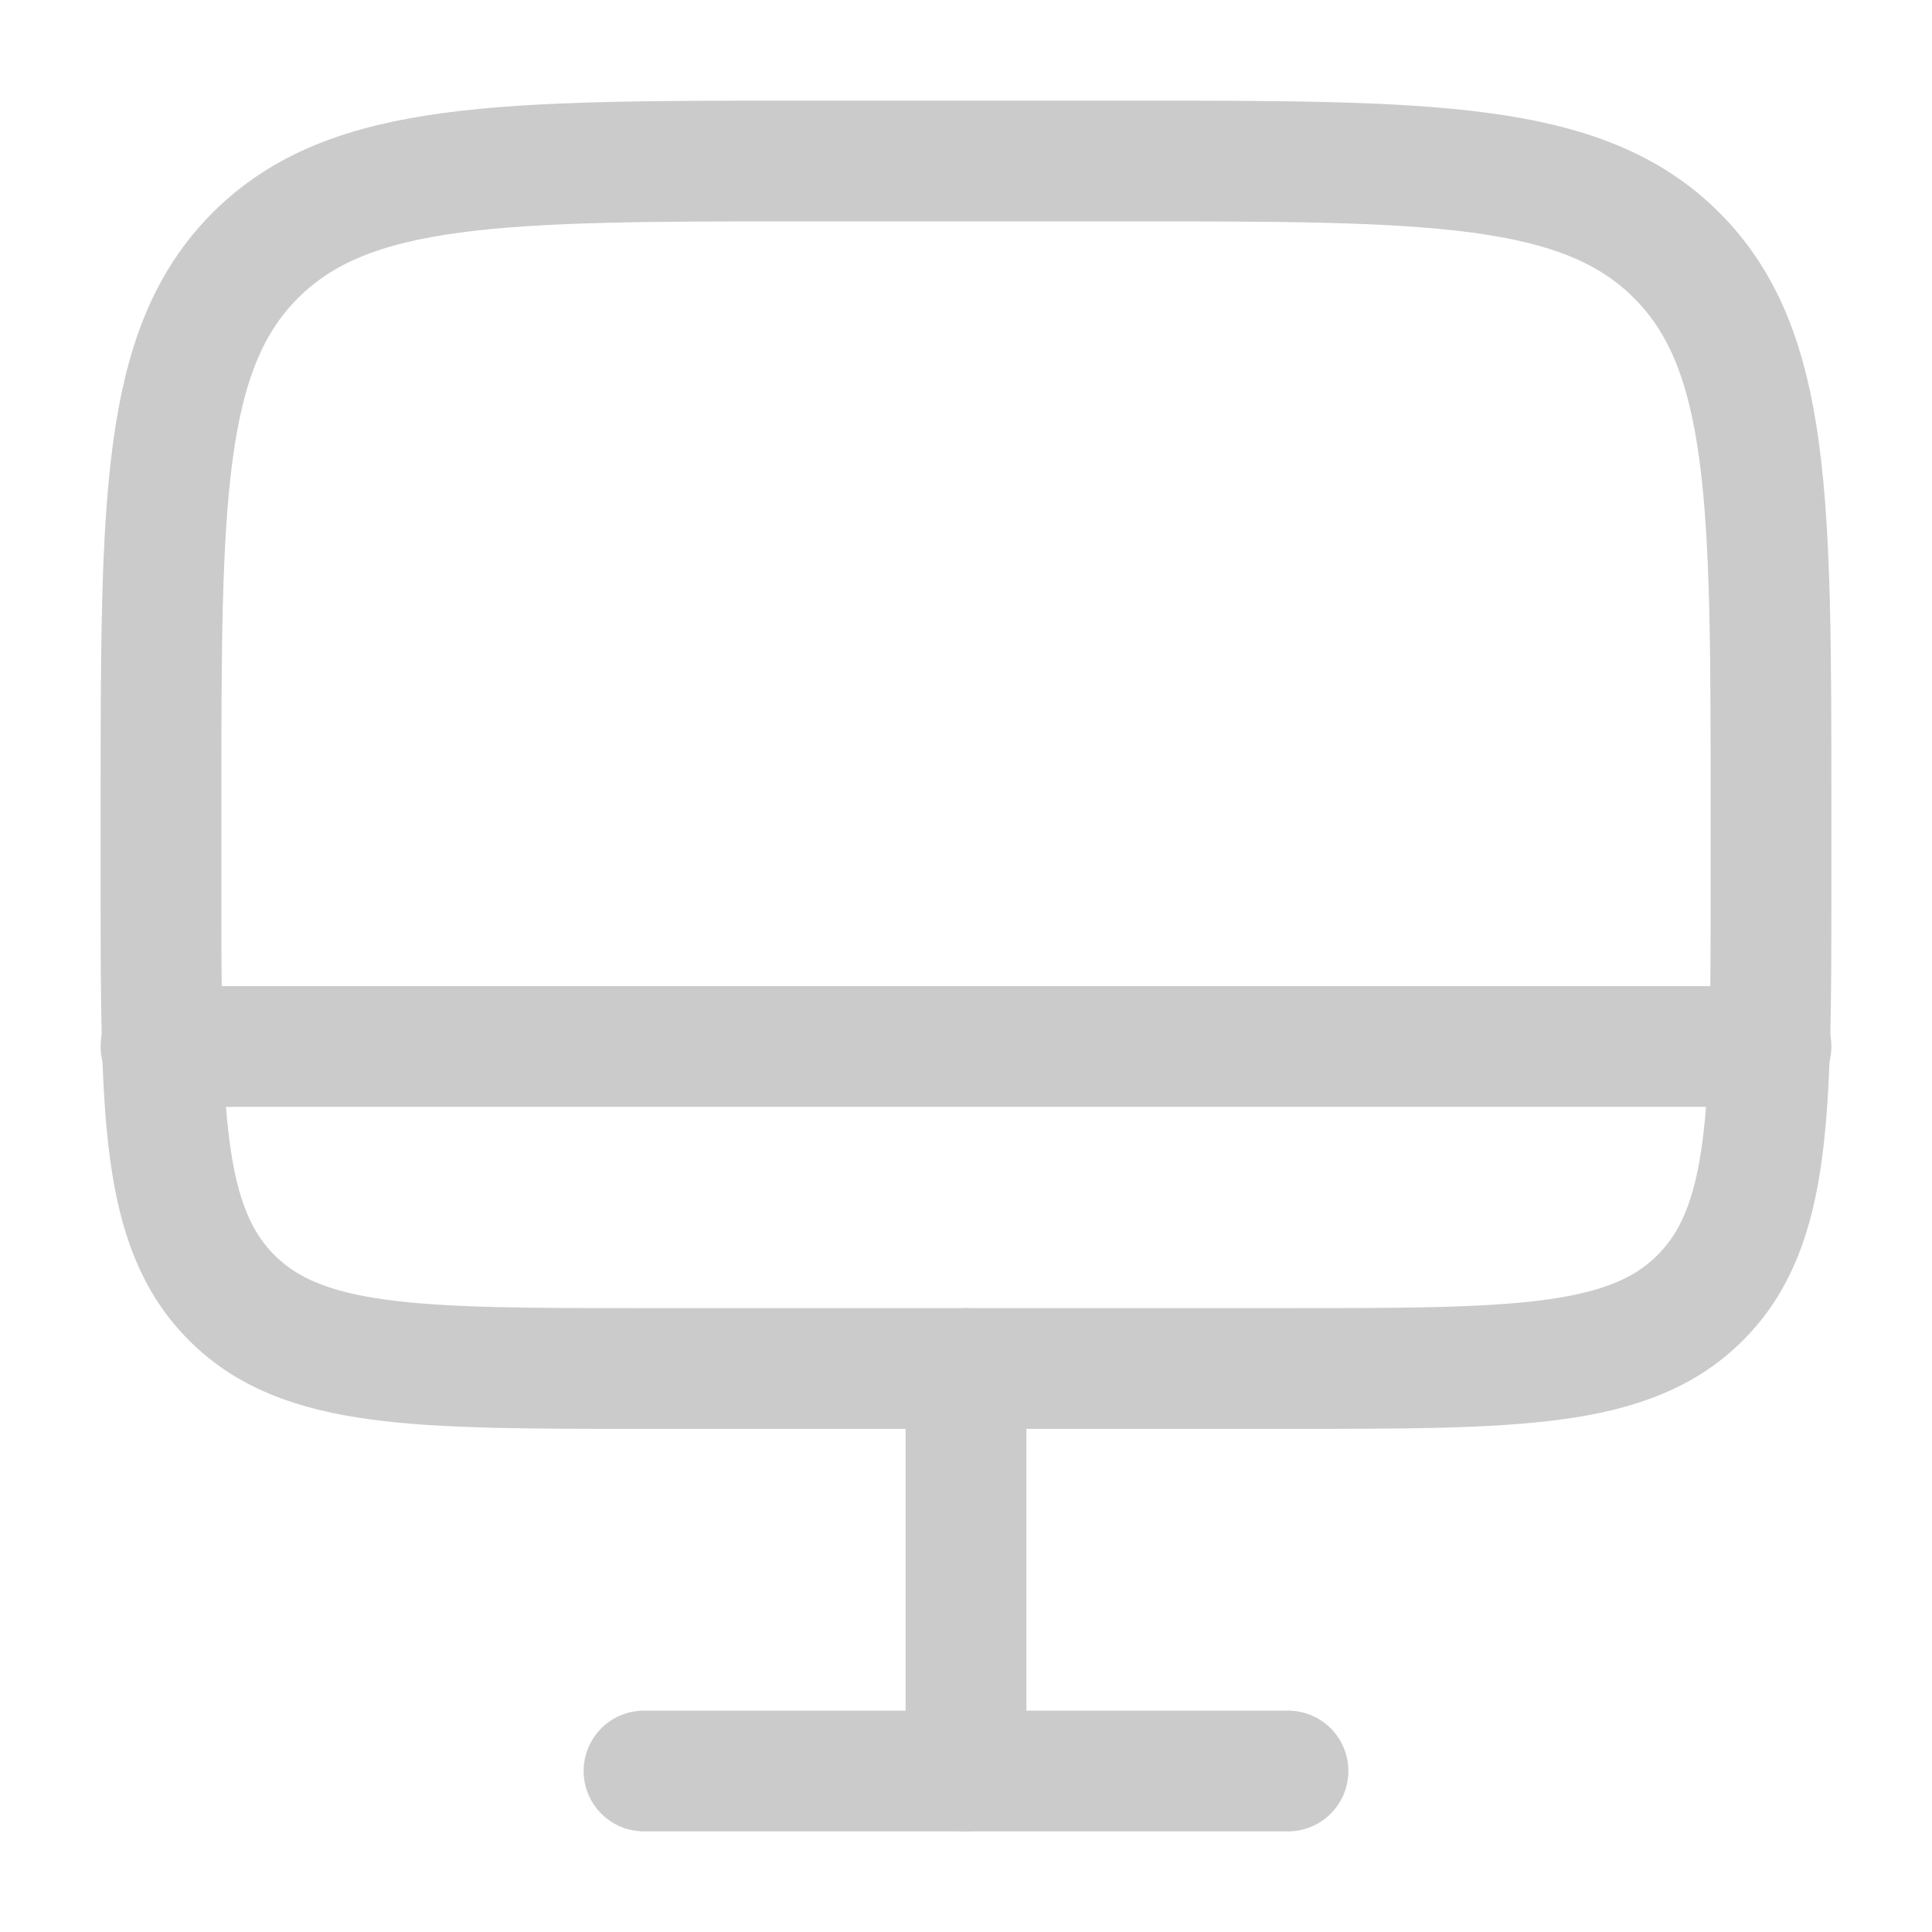 <svg width="24" height="24" viewBox="0 0 24 24" fill="none"
    xmlns="http://www.w3.org/2000/svg">
    <path d="M2 10C2 6.229 2 4.343 3.172 3.172C4.343 2 6.229 2 10 2H14C17.771 2 19.657 2 20.828 3.172C22 4.343 22 6.229 22 10V11C22 13.828 22 15.243 21.121 16.121C20.243 17 18.828 17 16 17H8C5.172 17 3.757 17 2.879 16.121C2 15.243 2 13.828 2 11V10Z" stroke="#CBCBCB" stroke-width="1.5"/>
    <path d="M16 22H8" stroke="#CBCBCB" stroke-width="1.5" stroke-linecap="round"/>
    <path d="M12 17V22" stroke="#CBCBCB" stroke-width="1.5" stroke-linecap="round"/>
    <path d="M22 13H2" stroke="#CBCBCB" stroke-width="1.5" stroke-linecap="round"/>
</svg>
